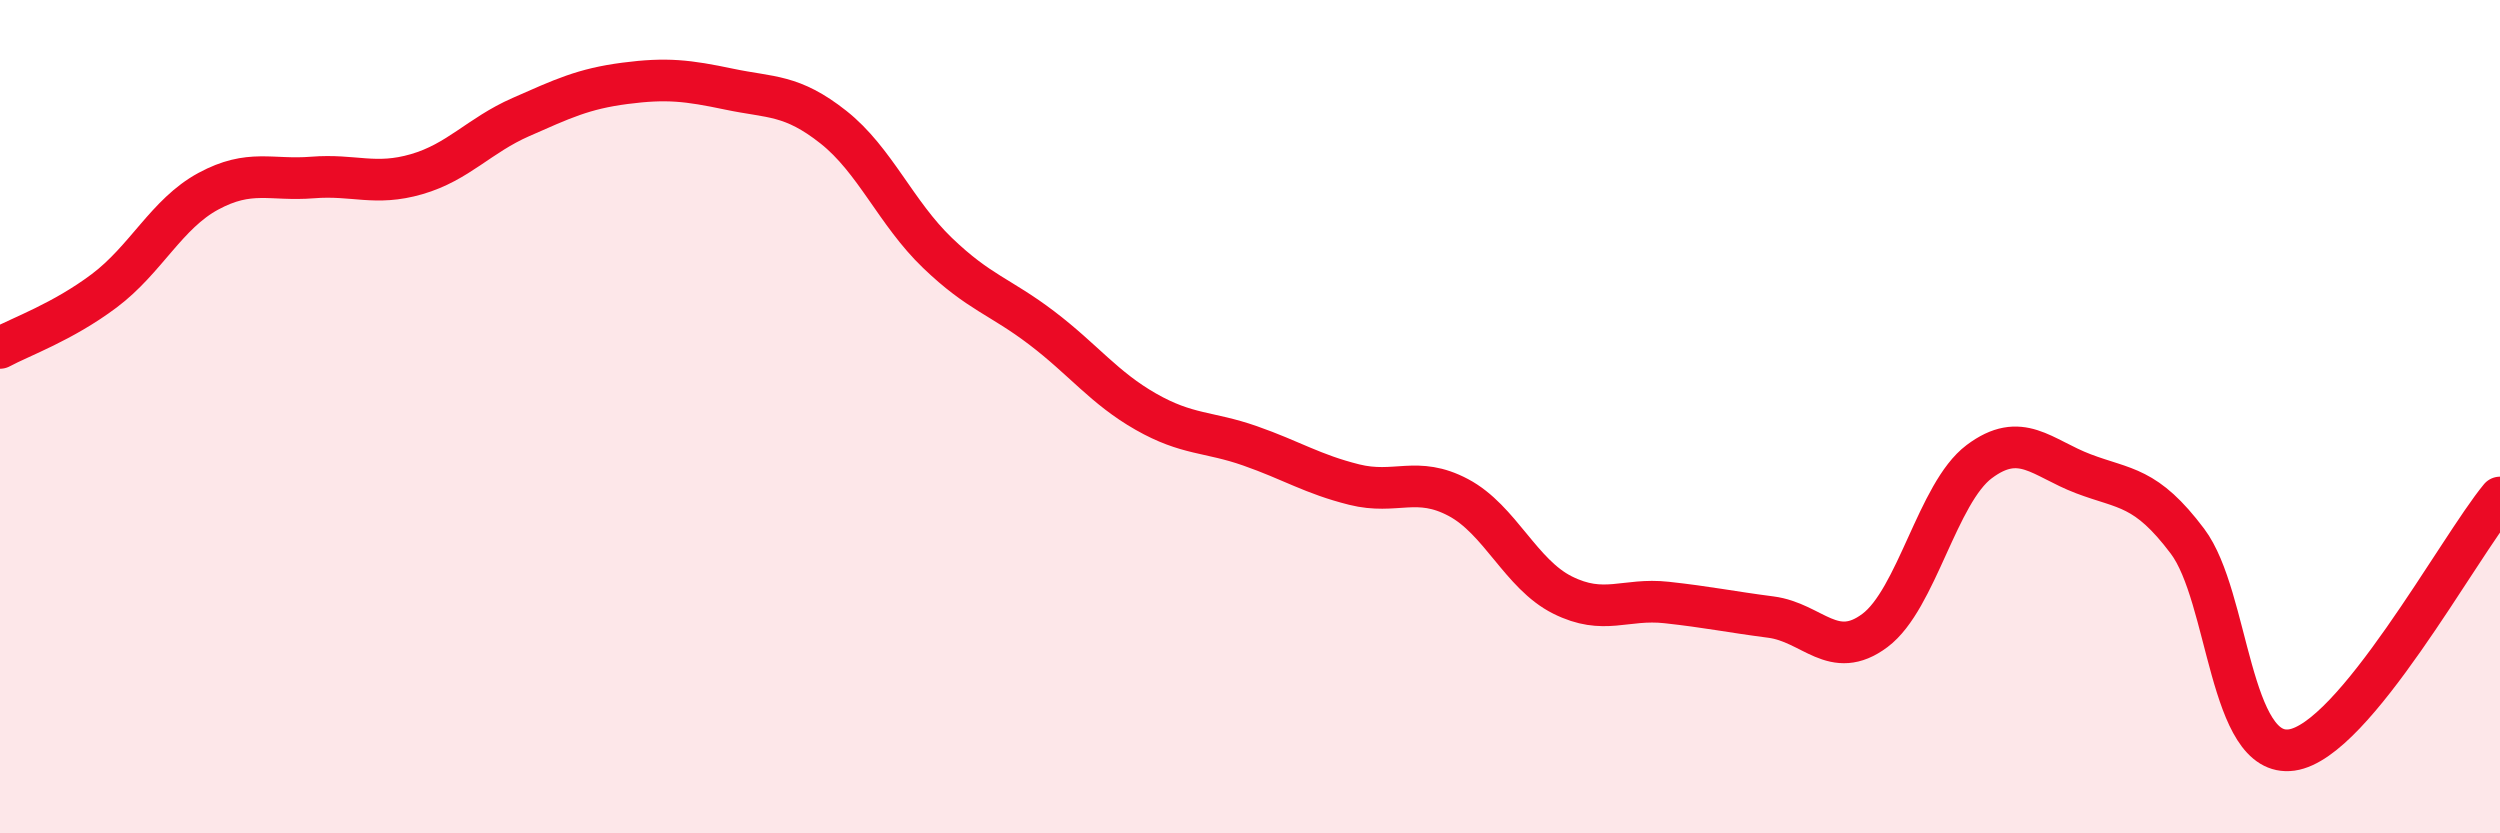 
    <svg width="60" height="20" viewBox="0 0 60 20" xmlns="http://www.w3.org/2000/svg">
      <path
        d="M 0,8.35 C 0.5,8.08 1.5,7.73 2.5,6.98 C 3.5,6.23 4,5.13 5,4.59 C 6,4.05 6.5,4.34 7.5,4.26 C 8.5,4.18 9,4.47 10,4.18 C 11,3.89 11.5,3.25 12.5,2.81 C 13.5,2.37 14,2.13 15,2 C 16,1.87 16.5,1.93 17.5,2.14 C 18.5,2.35 19,2.26 20,3.05 C 21,3.84 21.5,5.11 22.5,6.07 C 23.5,7.03 24,7.11 25,7.87 C 26,8.63 26.5,9.31 27.5,9.88 C 28.5,10.45 29,10.35 30,10.7 C 31,11.05 31.5,11.38 32.5,11.63 C 33.5,11.88 34,11.41 35,11.94 C 36,12.47 36.5,13.78 37.5,14.28 C 38.5,14.78 39,14.35 40,14.46 C 41,14.57 41.5,14.68 42.5,14.81 C 43.5,14.94 44,15.88 45,15.13 C 46,14.38 46.5,11.83 47.5,11.08 C 48.5,10.33 49,10.99 50,11.37 C 51,11.75 51.5,11.66 52.5,12.99 C 53.5,14.32 53.5,18.21 55,18 C 56.5,17.79 59,13.15 60,11.94L60 20L0 20Z"
        fill="#EB0A25"
        opacity="0.1"
        stroke-linecap="round"
        stroke-linejoin="round"
      />
      <path
        d="M 0,8.35 C 0.5,8.08 1.5,7.73 2.5,6.98 C 3.5,6.23 4,5.13 5,4.59 C 6,4.05 6.5,4.34 7.5,4.26 C 8.5,4.18 9,4.47 10,4.18 C 11,3.89 11.5,3.25 12.5,2.81 C 13.5,2.37 14,2.13 15,2 C 16,1.87 16.5,1.93 17.5,2.14 C 18.5,2.35 19,2.26 20,3.05 C 21,3.84 21.5,5.11 22.5,6.07 C 23.5,7.03 24,7.11 25,7.87 C 26,8.63 26.5,9.31 27.5,9.88 C 28.5,10.45 29,10.35 30,10.7 C 31,11.05 31.5,11.38 32.5,11.63 C 33.5,11.88 34,11.41 35,11.94 C 36,12.47 36.5,13.78 37.5,14.28 C 38.5,14.78 39,14.35 40,14.46 C 41,14.57 41.5,14.68 42.5,14.81 C 43.5,14.94 44,15.88 45,15.13 C 46,14.38 46.5,11.83 47.5,11.08 C 48.5,10.33 49,10.99 50,11.37 C 51,11.75 51.5,11.66 52.5,12.99 C 53.5,14.32 53.5,18.21 55,18 C 56.5,17.79 59,13.15 60,11.94"
        stroke="#EB0A25"
        stroke-width="1"
        fill="none"
        stroke-linecap="round"
        stroke-linejoin="round"
      />
    </svg>
  